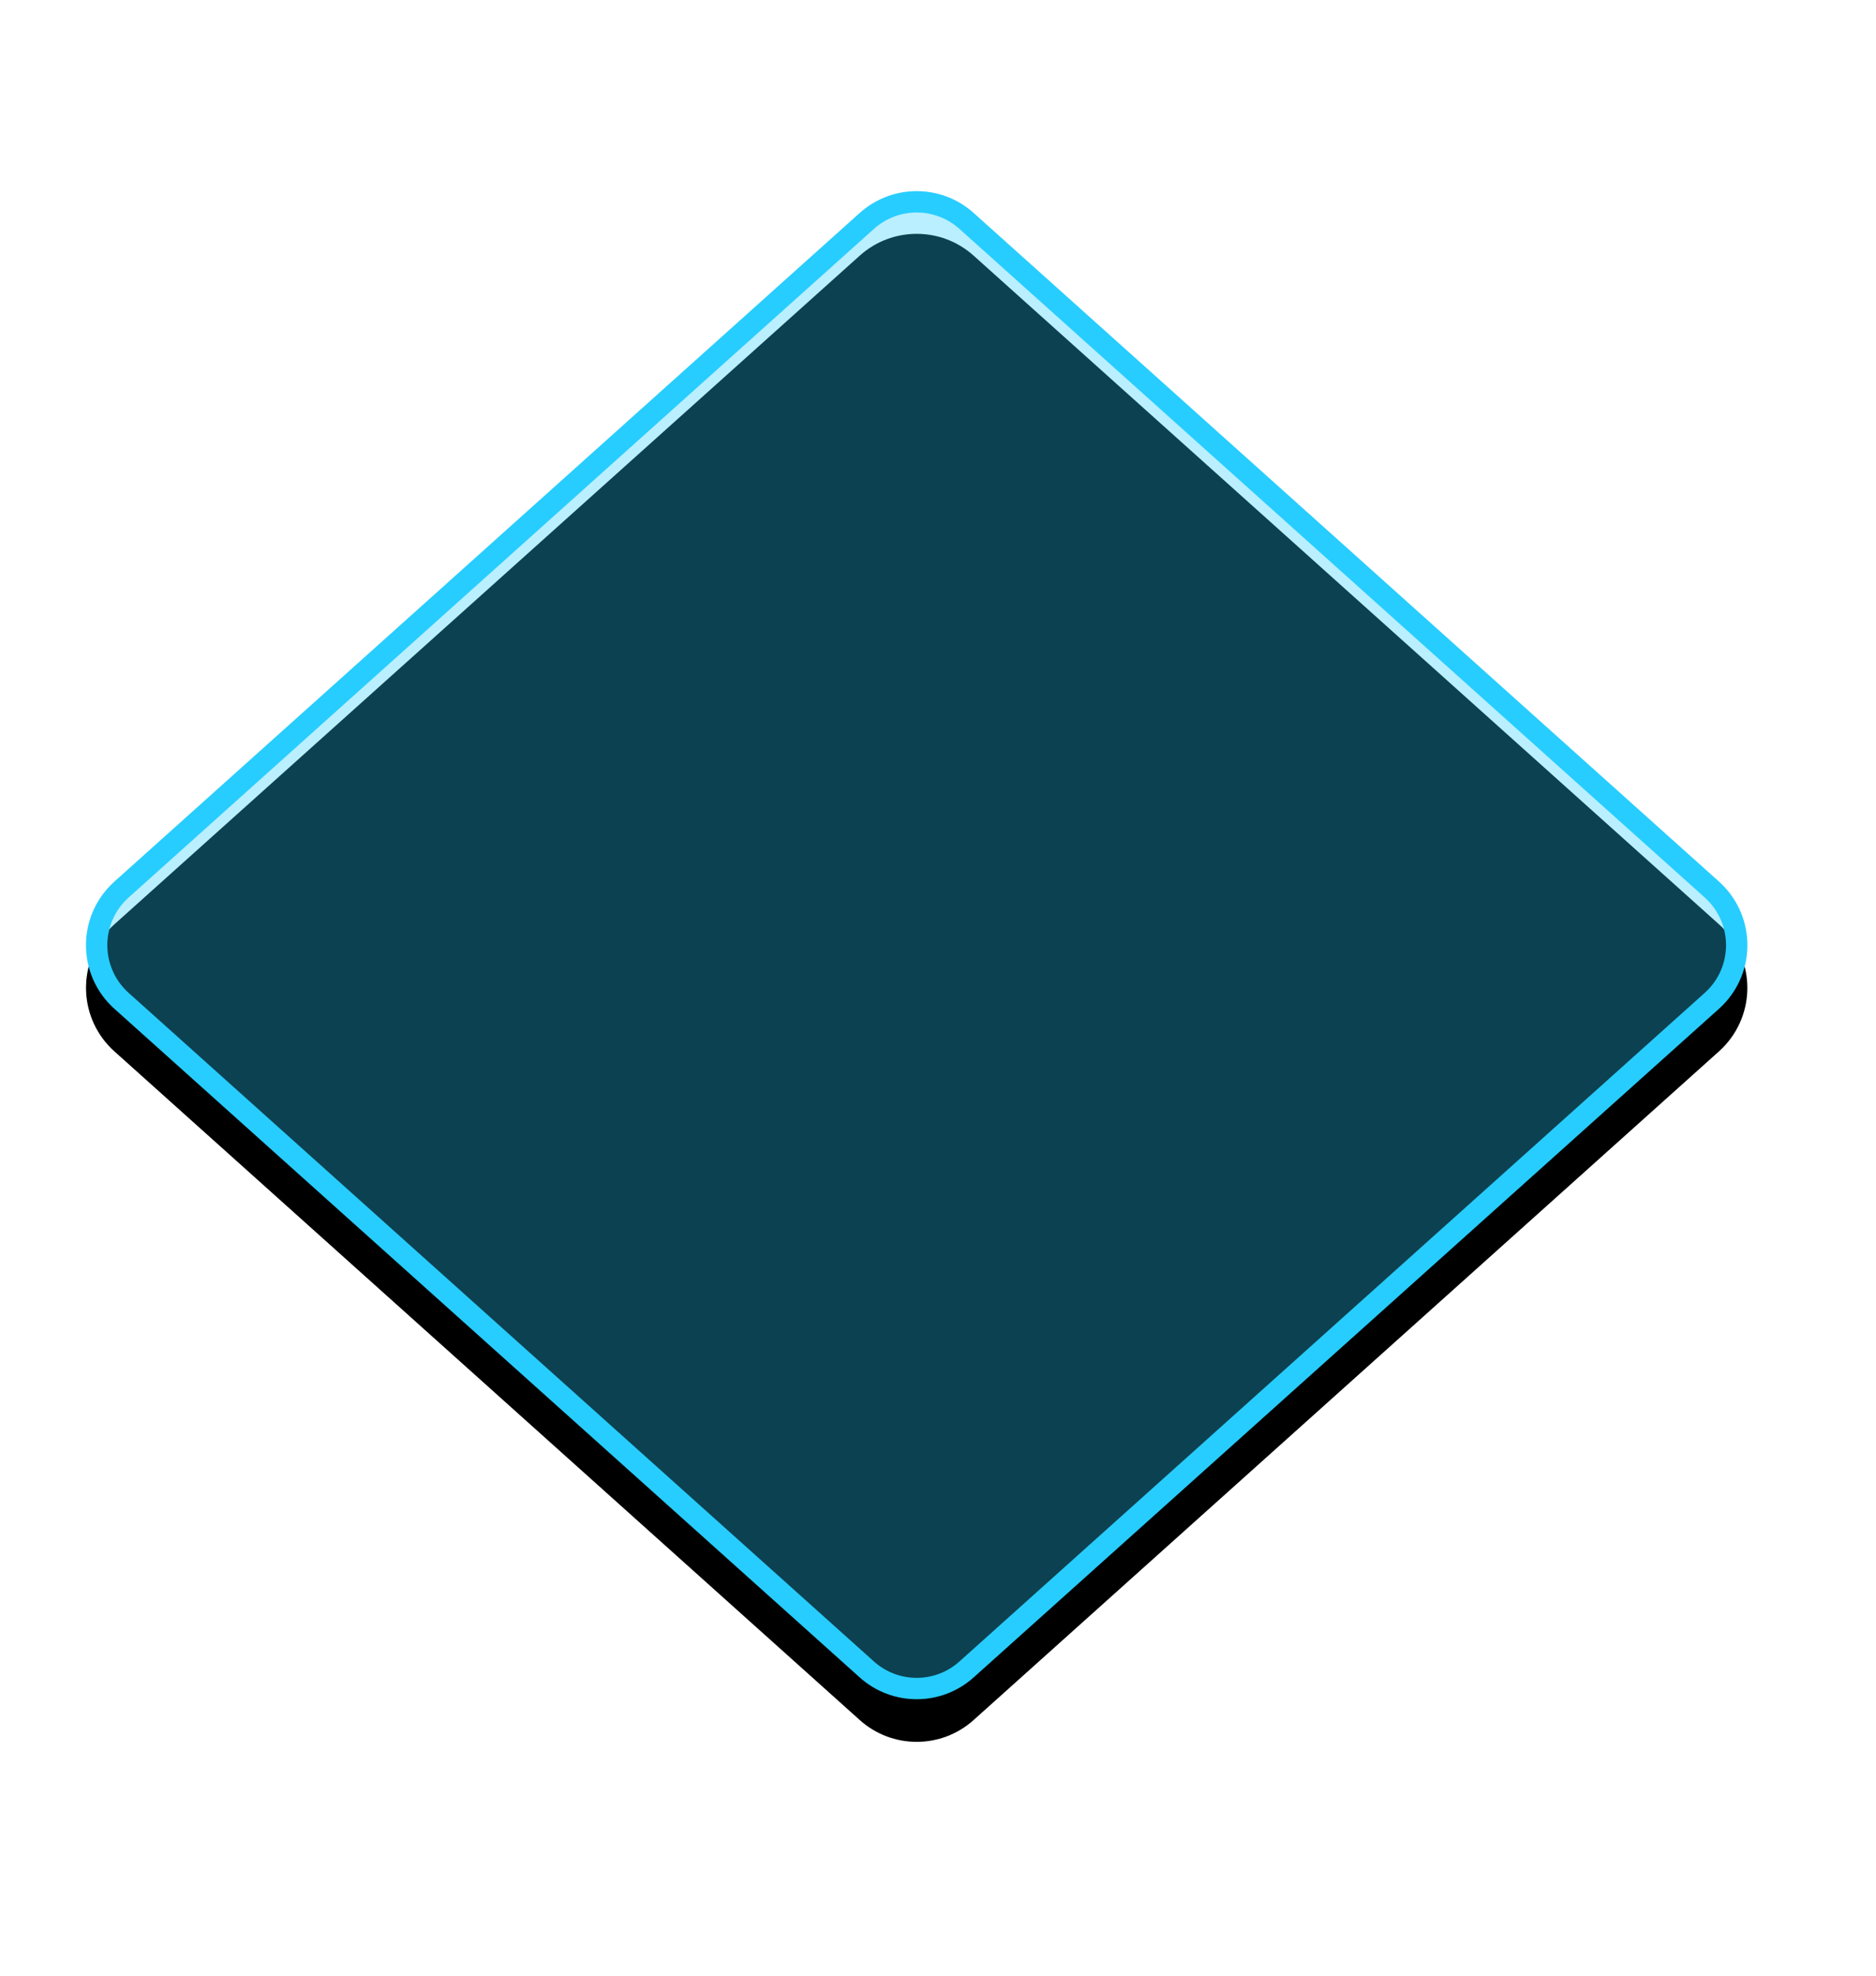 <?xml version="1.0" encoding="UTF-8"?>
<svg width="76px" height="80px" viewBox="0 0 88 78" version="1.1" xmlns="http://www.w3.org/2000/svg" xmlns:xlink="http://www.w3.org/1999/xlink">
    <!-- Generator: Sketch 49.1 (51147) - http://www.bohemiancoding.com/sketch -->
    <title>Group 3</title>
    <desc>Created with Sketch.</desc>
    <defs>
        <path d="M42.67,1.67 L77.635,33.022 C79.28,34.497 79.418,37.026 77.943,38.67 C77.846,38.778 77.743,38.881 77.635,38.978 L42.67,70.33 C41.151,71.693 38.849,71.693 37.33,70.33 L2.365,38.978 C0.72,37.503 0.582,34.974 2.057,33.33 C2.154,33.222 2.257,33.119 2.365,33.022 L37.33,1.67 C38.849,0.307 41.151,0.307 42.67,1.67 Z" id="path-1"></path>
        <filter x="-8.8%" y="-6.9%" width="117.5%" height="119.4%" filterUnits="objectBoundingBox" id="filter-2">
            <feOffset dx="0" dy="2" in="SourceAlpha" result="shadowOffsetOuter1"></feOffset>
            <feGaussianBlur stdDeviation="2" in="shadowOffsetOuter1" result="shadowBlurOuter1"></feGaussianBlur>
            <feComposite in="shadowBlurOuter1" in2="SourceAlpha" operator="out" result="shadowBlurOuter1"></feComposite>
            <feColorMatrix values="0 0 0 0 0   0 0 0 0 0   0 0 0 0 0  0 0 0 0.04 0" type="matrix" in="shadowBlurOuter1"></feColorMatrix>
        </filter>
    </defs>
    <g id="Page-1" stroke="none" stroke-width="1" fill="none" fill-rule="evenodd">
        <g id="菱形" transform="translate(-7, -184)">
            <g id="Group-3" transform="translate(10, 185)">
                <g id="Polygon">
                    <use fill="black" fill-opacity="1" filter="url(#filter-2)" xlink:href="#path-1"></use>
                    <use fill-opacity="0.32" fill="#27cdff" fill-rule="evenodd" xlink:href="#path-1"></use>
                    <path stroke="#27cdff" stroke-width="1" d="M42.337,2.042 C41.007,0.85 38.993,0.85 37.663,2.042 L2.698,33.394 C2.604,33.479 2.514,33.569 2.429,33.663 C1.139,35.103 1.259,37.315 2.698,38.606 L37.663,69.958 C38.993,71.15 41.007,71.15 42.337,69.958 L77.302,38.606 C77.396,38.521 77.486,38.431 77.571,38.337 C78.861,36.897 78.741,34.685 77.302,33.394 L42.337,2.042 Z"></path>
                </g>
            </g>
        </g>
    </g>
</svg>
